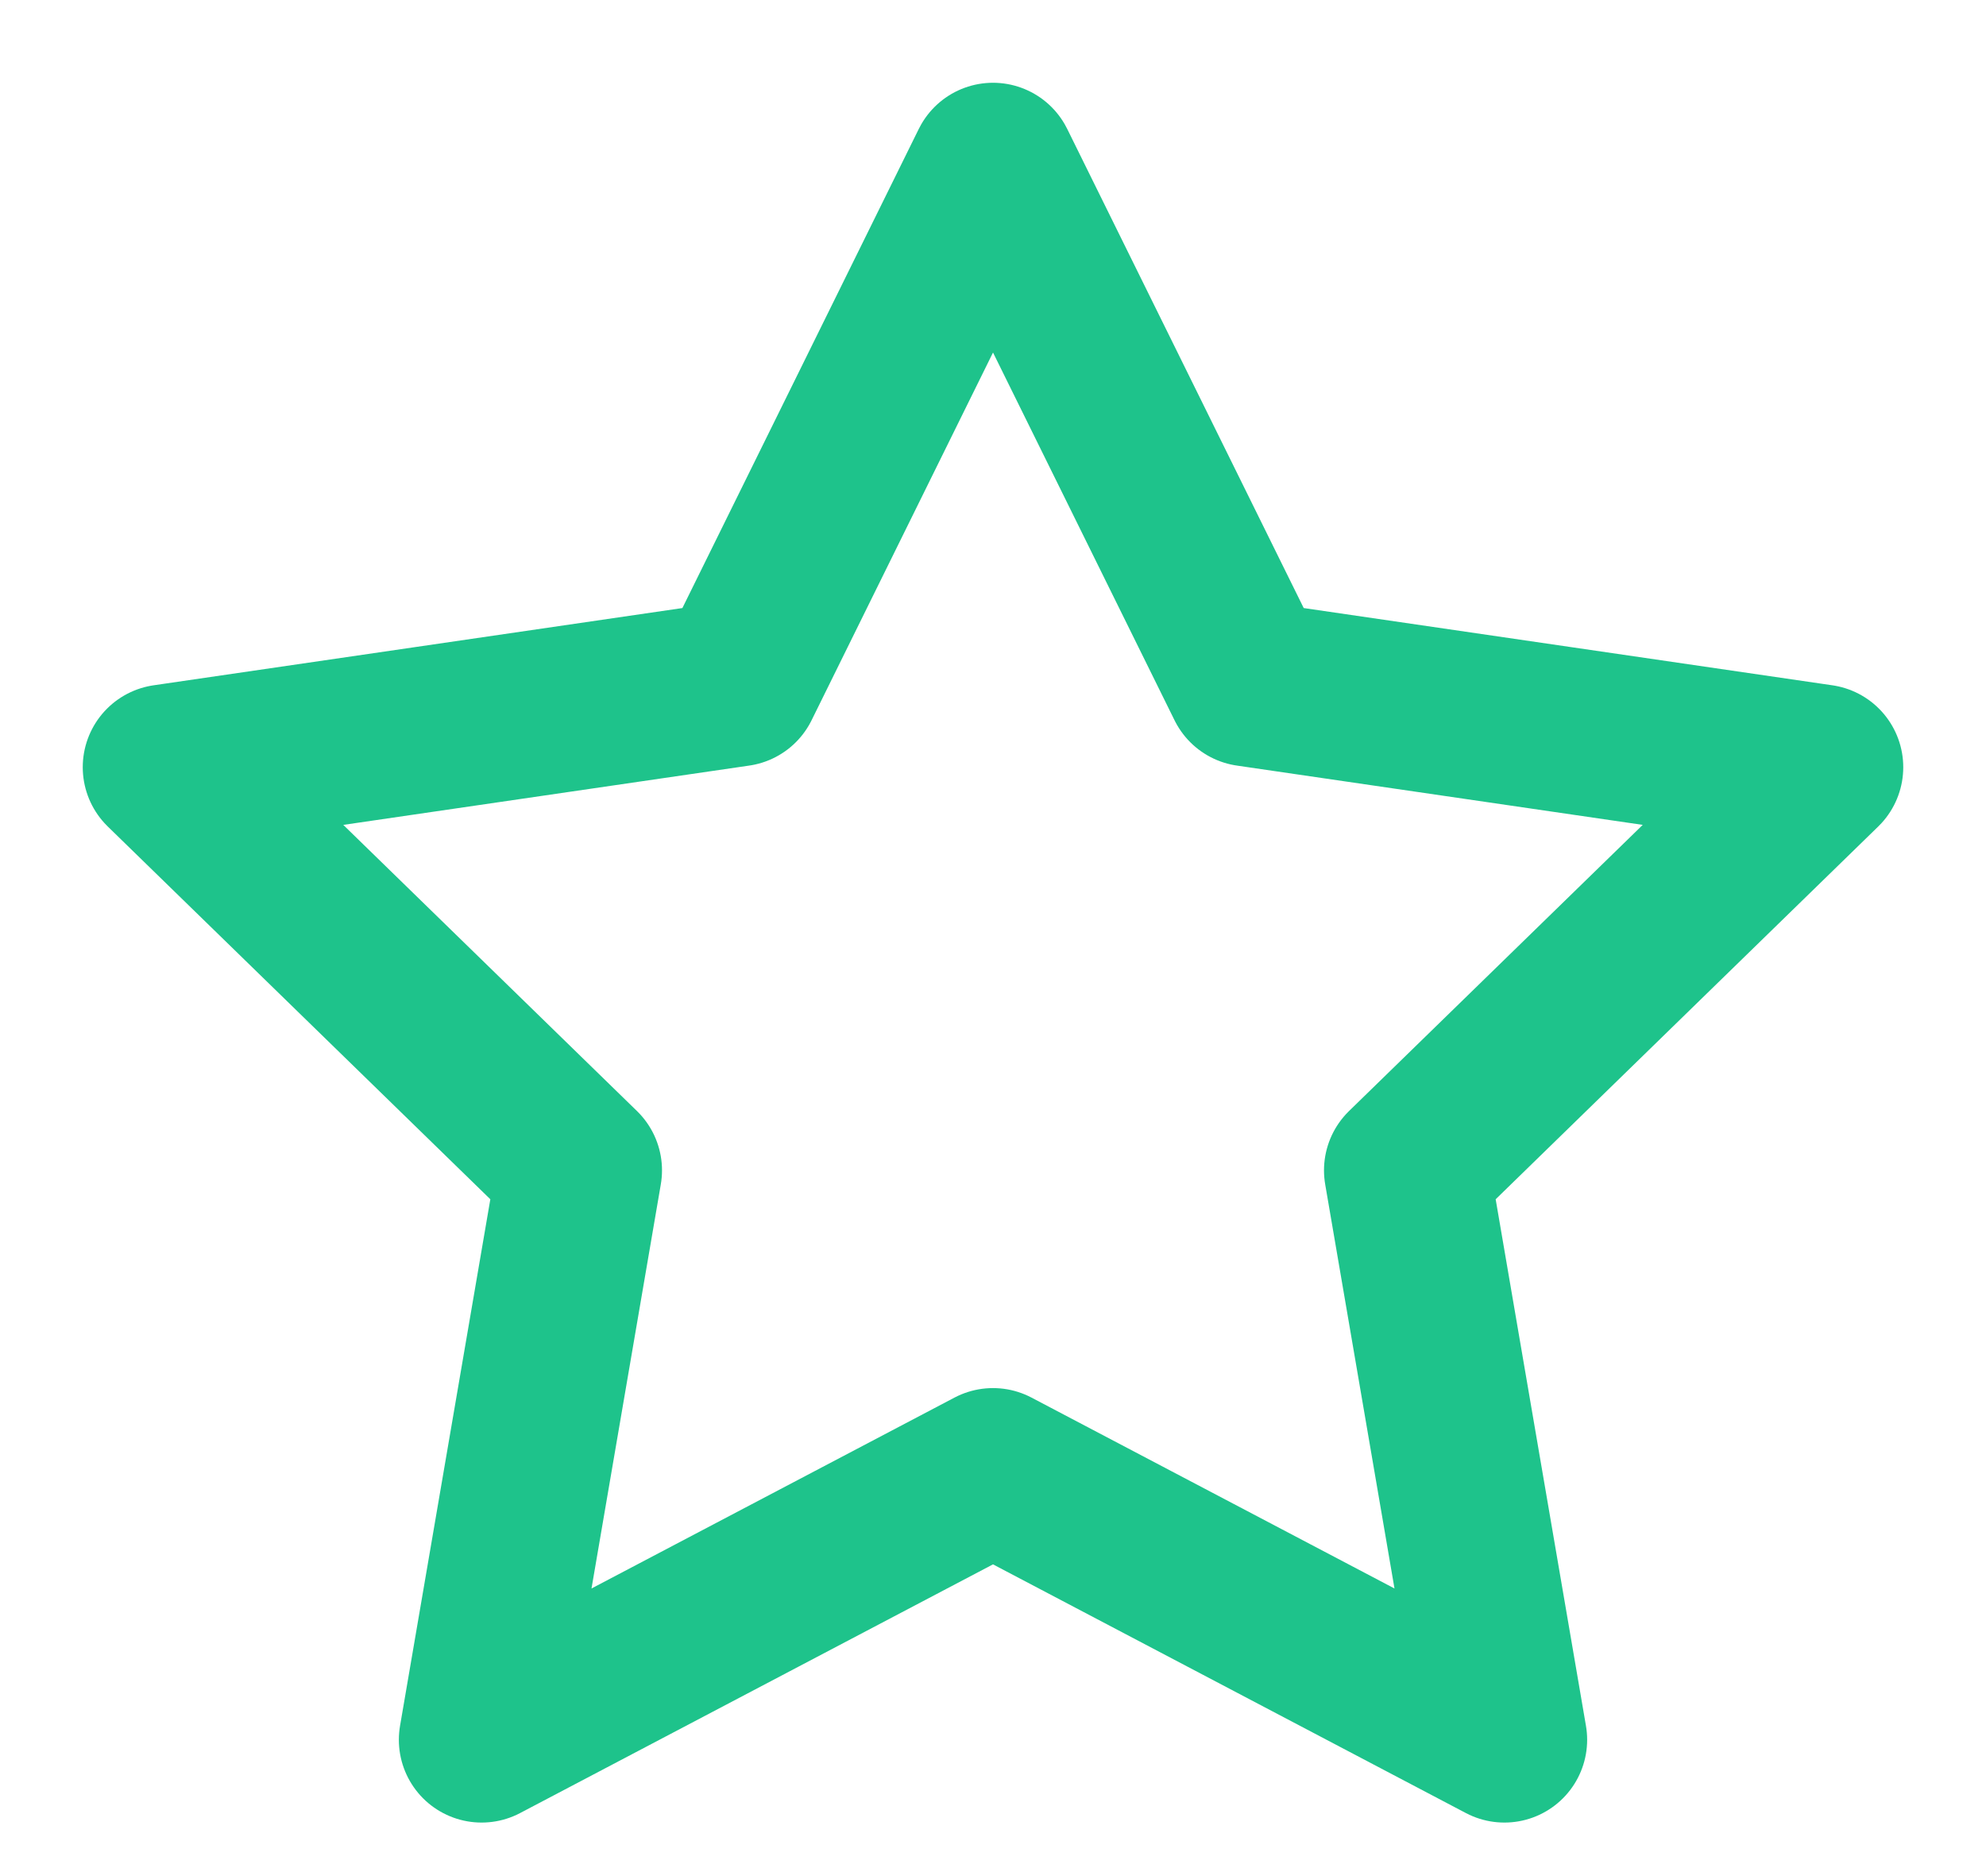 <?xml version="1.0" encoding="UTF-8"?>
<svg width="18px" height="17px" viewBox="0 0 18 17" version="1.1" xmlns="http://www.w3.org/2000/svg" xmlns:xlink="http://www.w3.org/1999/xlink">
    <!-- Generator: Sketch 47.1 (45422) - http://www.bohemiancoding.com/sketch -->
    <title>icon-star-active</title>
    <desc>Created with Sketch.</desc>
    <defs></defs>
    <g id="Page-1" stroke="none" stroke-width="1" fill="none" fill-rule="evenodd">
        <g id="Artboard" transform="translate(-150, -290)">
            <g id="BG" transform="translate(64, 132)">
                <g id="icon-star-active" transform="translate(85, 157)">
                    <rect id="Rectangle-7" fill="#D8D8D8" opacity="0" x="0" y="0" width="20" height="20"></rect>
                    <g id="star" transform="translate(1, 1)">
                        <rect id="Rectangle-2" fill="#D8D8D8" opacity="0" x="0" y="0" width="18" height="18"></rect>
                        <g transform="translate(1.5, 1.5)" stroke-linecap="round" id="Shape" stroke-width="1.5" stroke="#1EC38B" stroke-linejoin="round">
                            <polygon points="7.5 0 9.818 4.695 15 5.452 11.25 9.105 12.135 14.265 7.5 11.828 2.865 14.265 3.75 9.105 0 5.452 5.183 4.695"></polygon>
                        </g>
                    </g>
                </g>
            </g>
        </g>
    </g>
</svg>